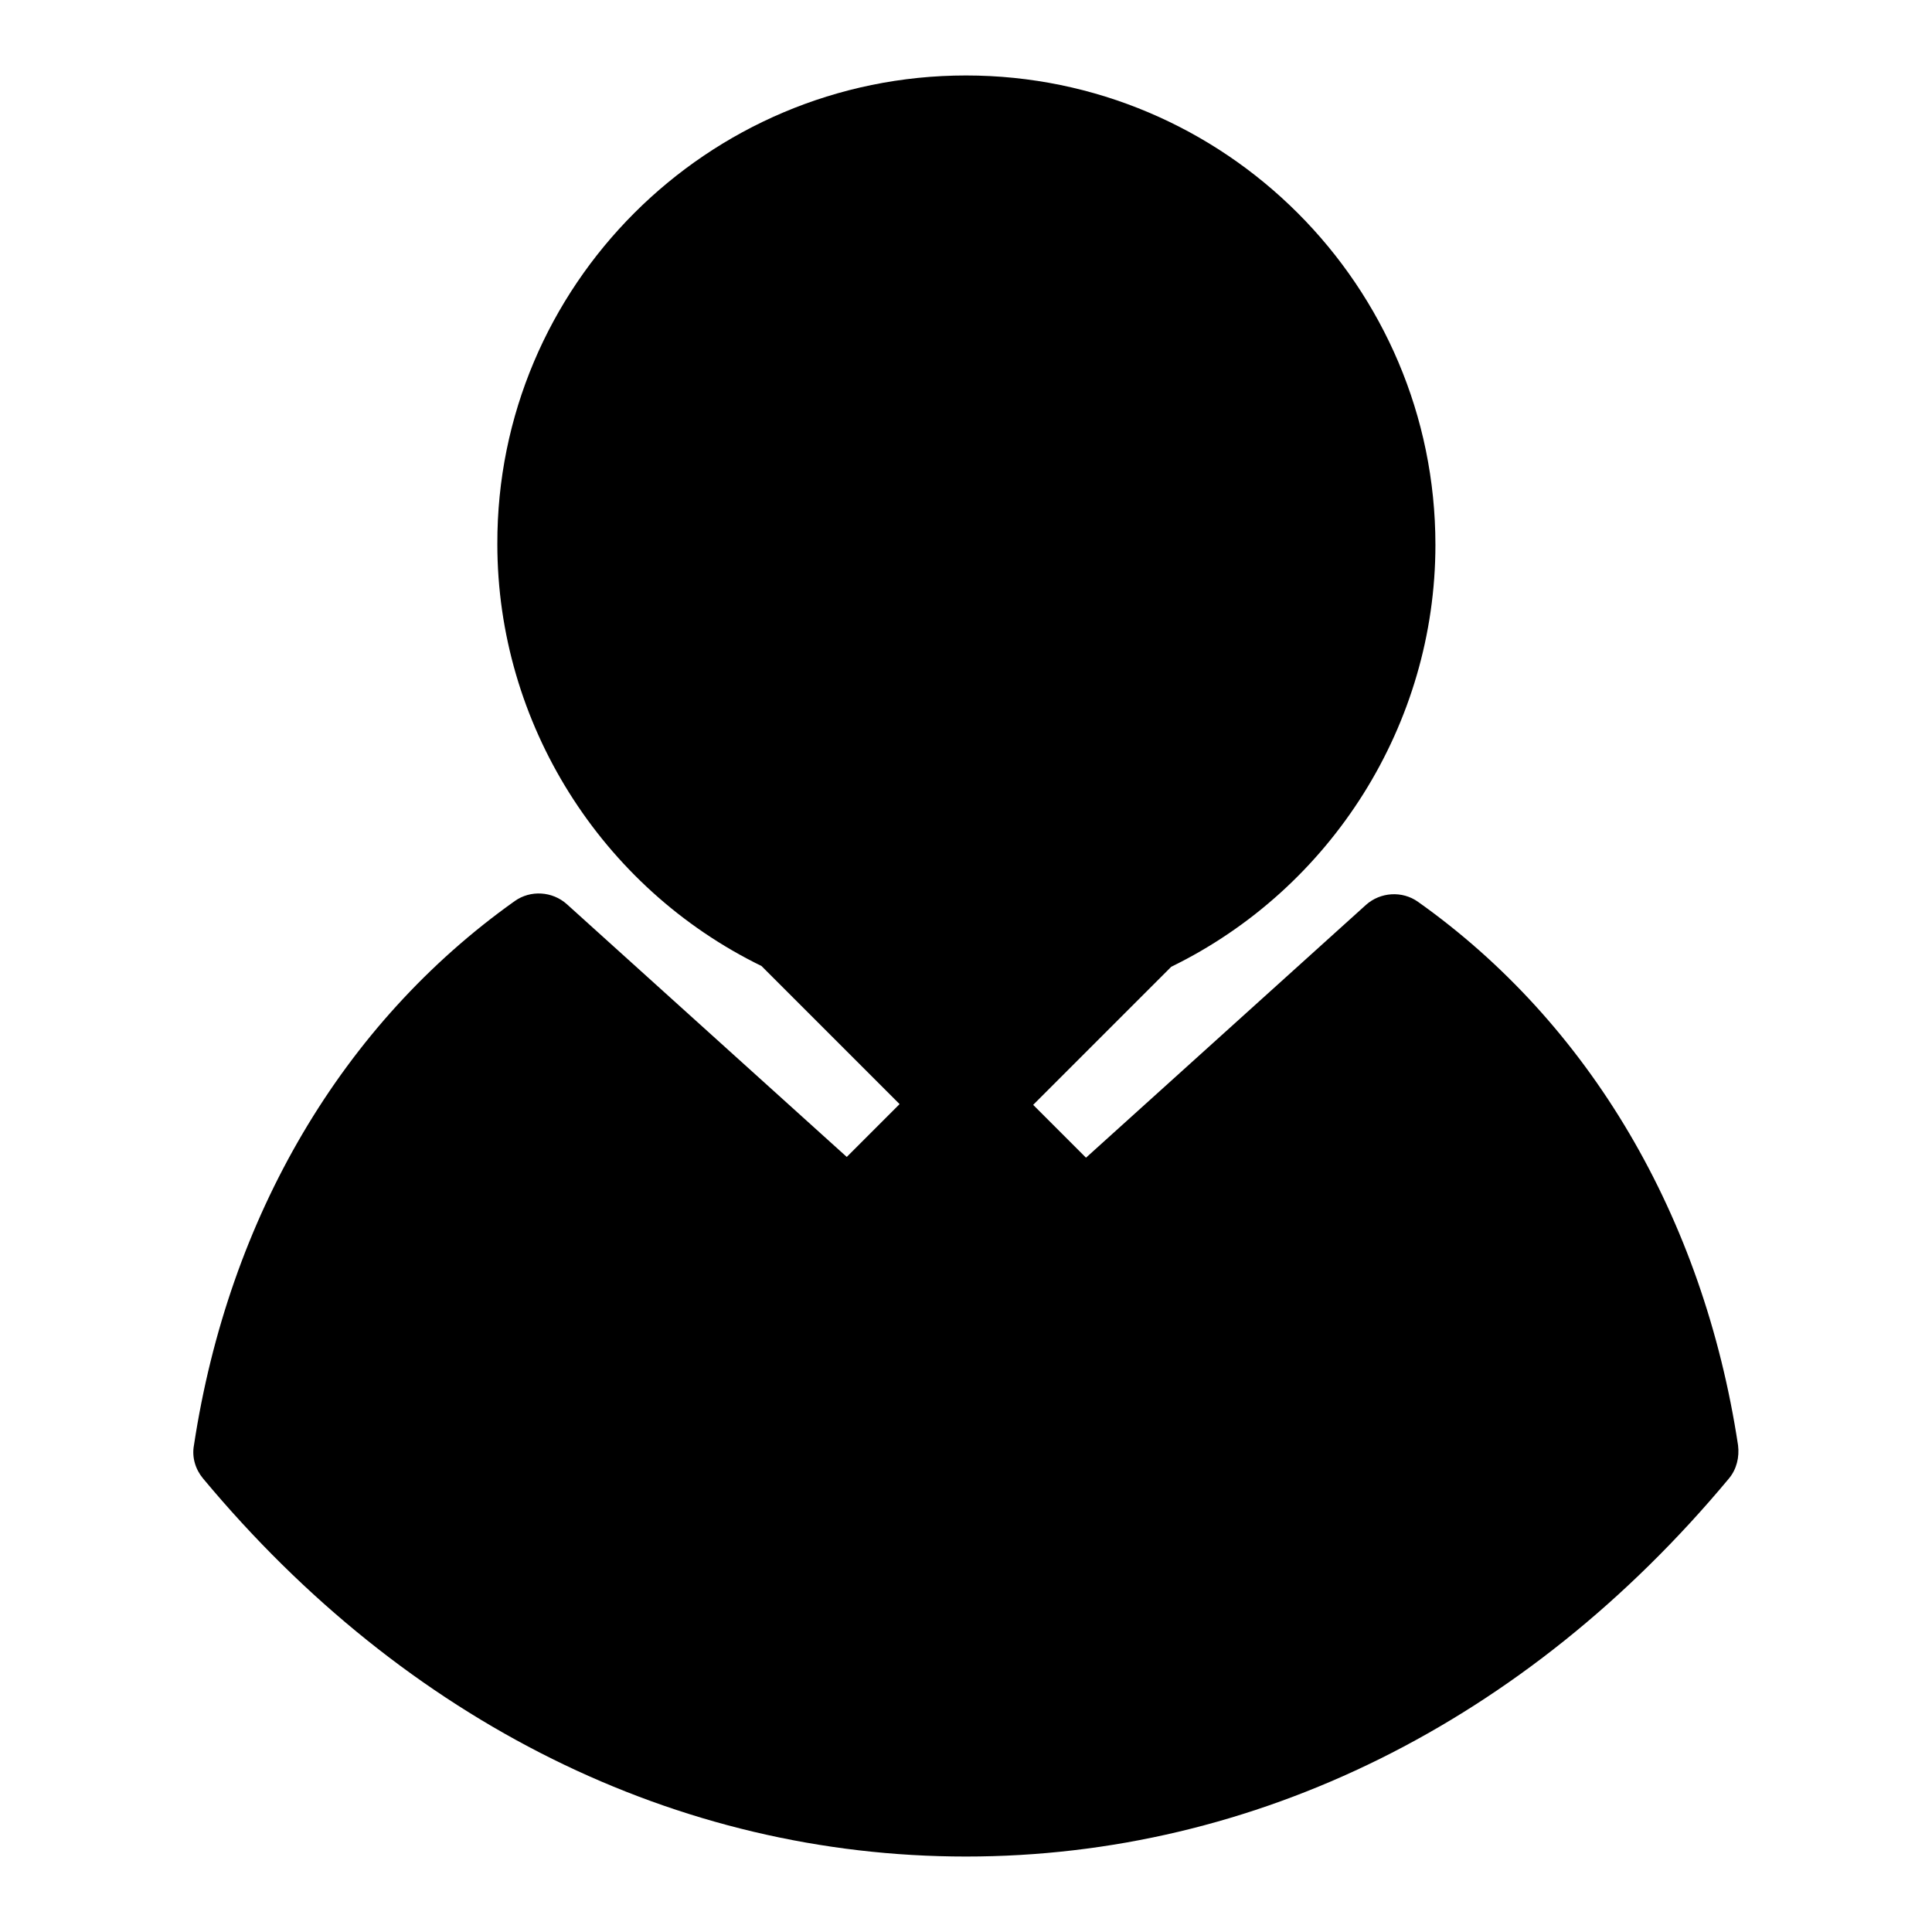 <?xml version="1.0" encoding="utf-8"?>
<!-- Svg Vector Icons : http://www.onlinewebfonts.com/icon -->
<!DOCTYPE svg PUBLIC "-//W3C//DTD SVG 1.1//EN" "http://www.w3.org/Graphics/SVG/1.1/DTD/svg11.dtd">
<svg version="1.1" xmlns="http://www.w3.org/2000/svg" xmlns:xlink="http://www.w3.org/1999/xlink" x="0px" y="0px" viewBox="0 0 256 256" enable-background="new 0 0 256 256" xml:space="preserve">
<g> <path fill="#000000" d="M230.3,191.5c0.2,1.6-0.2,3.2-1.2,4.4C202.2,228.2,166.3,246,128,246c-38.3,0-74.2-17.8-101.1-50.1 c-1-1.2-1.5-2.8-1.2-4.4c4.6-30.3,19.7-55.9,42.5-72.1c2.1-1.5,5-1.3,6.9,0.4l37.1,33.5l7-7L100.9,128c-21.3-10.4-35-32.2-35-55.9 C65.8,37.9,93.7,10,128,10s62.2,27.9,62.2,62.2c0,23.7-13.7,45.5-35,55.9l-18.3,18.3l7,7l37.1-33.5c1.9-1.7,4.8-1.9,6.9-0.4 C210.6,135.6,225.7,161.2,230.3,191.5L230.3,191.5z"/></g>
</svg>